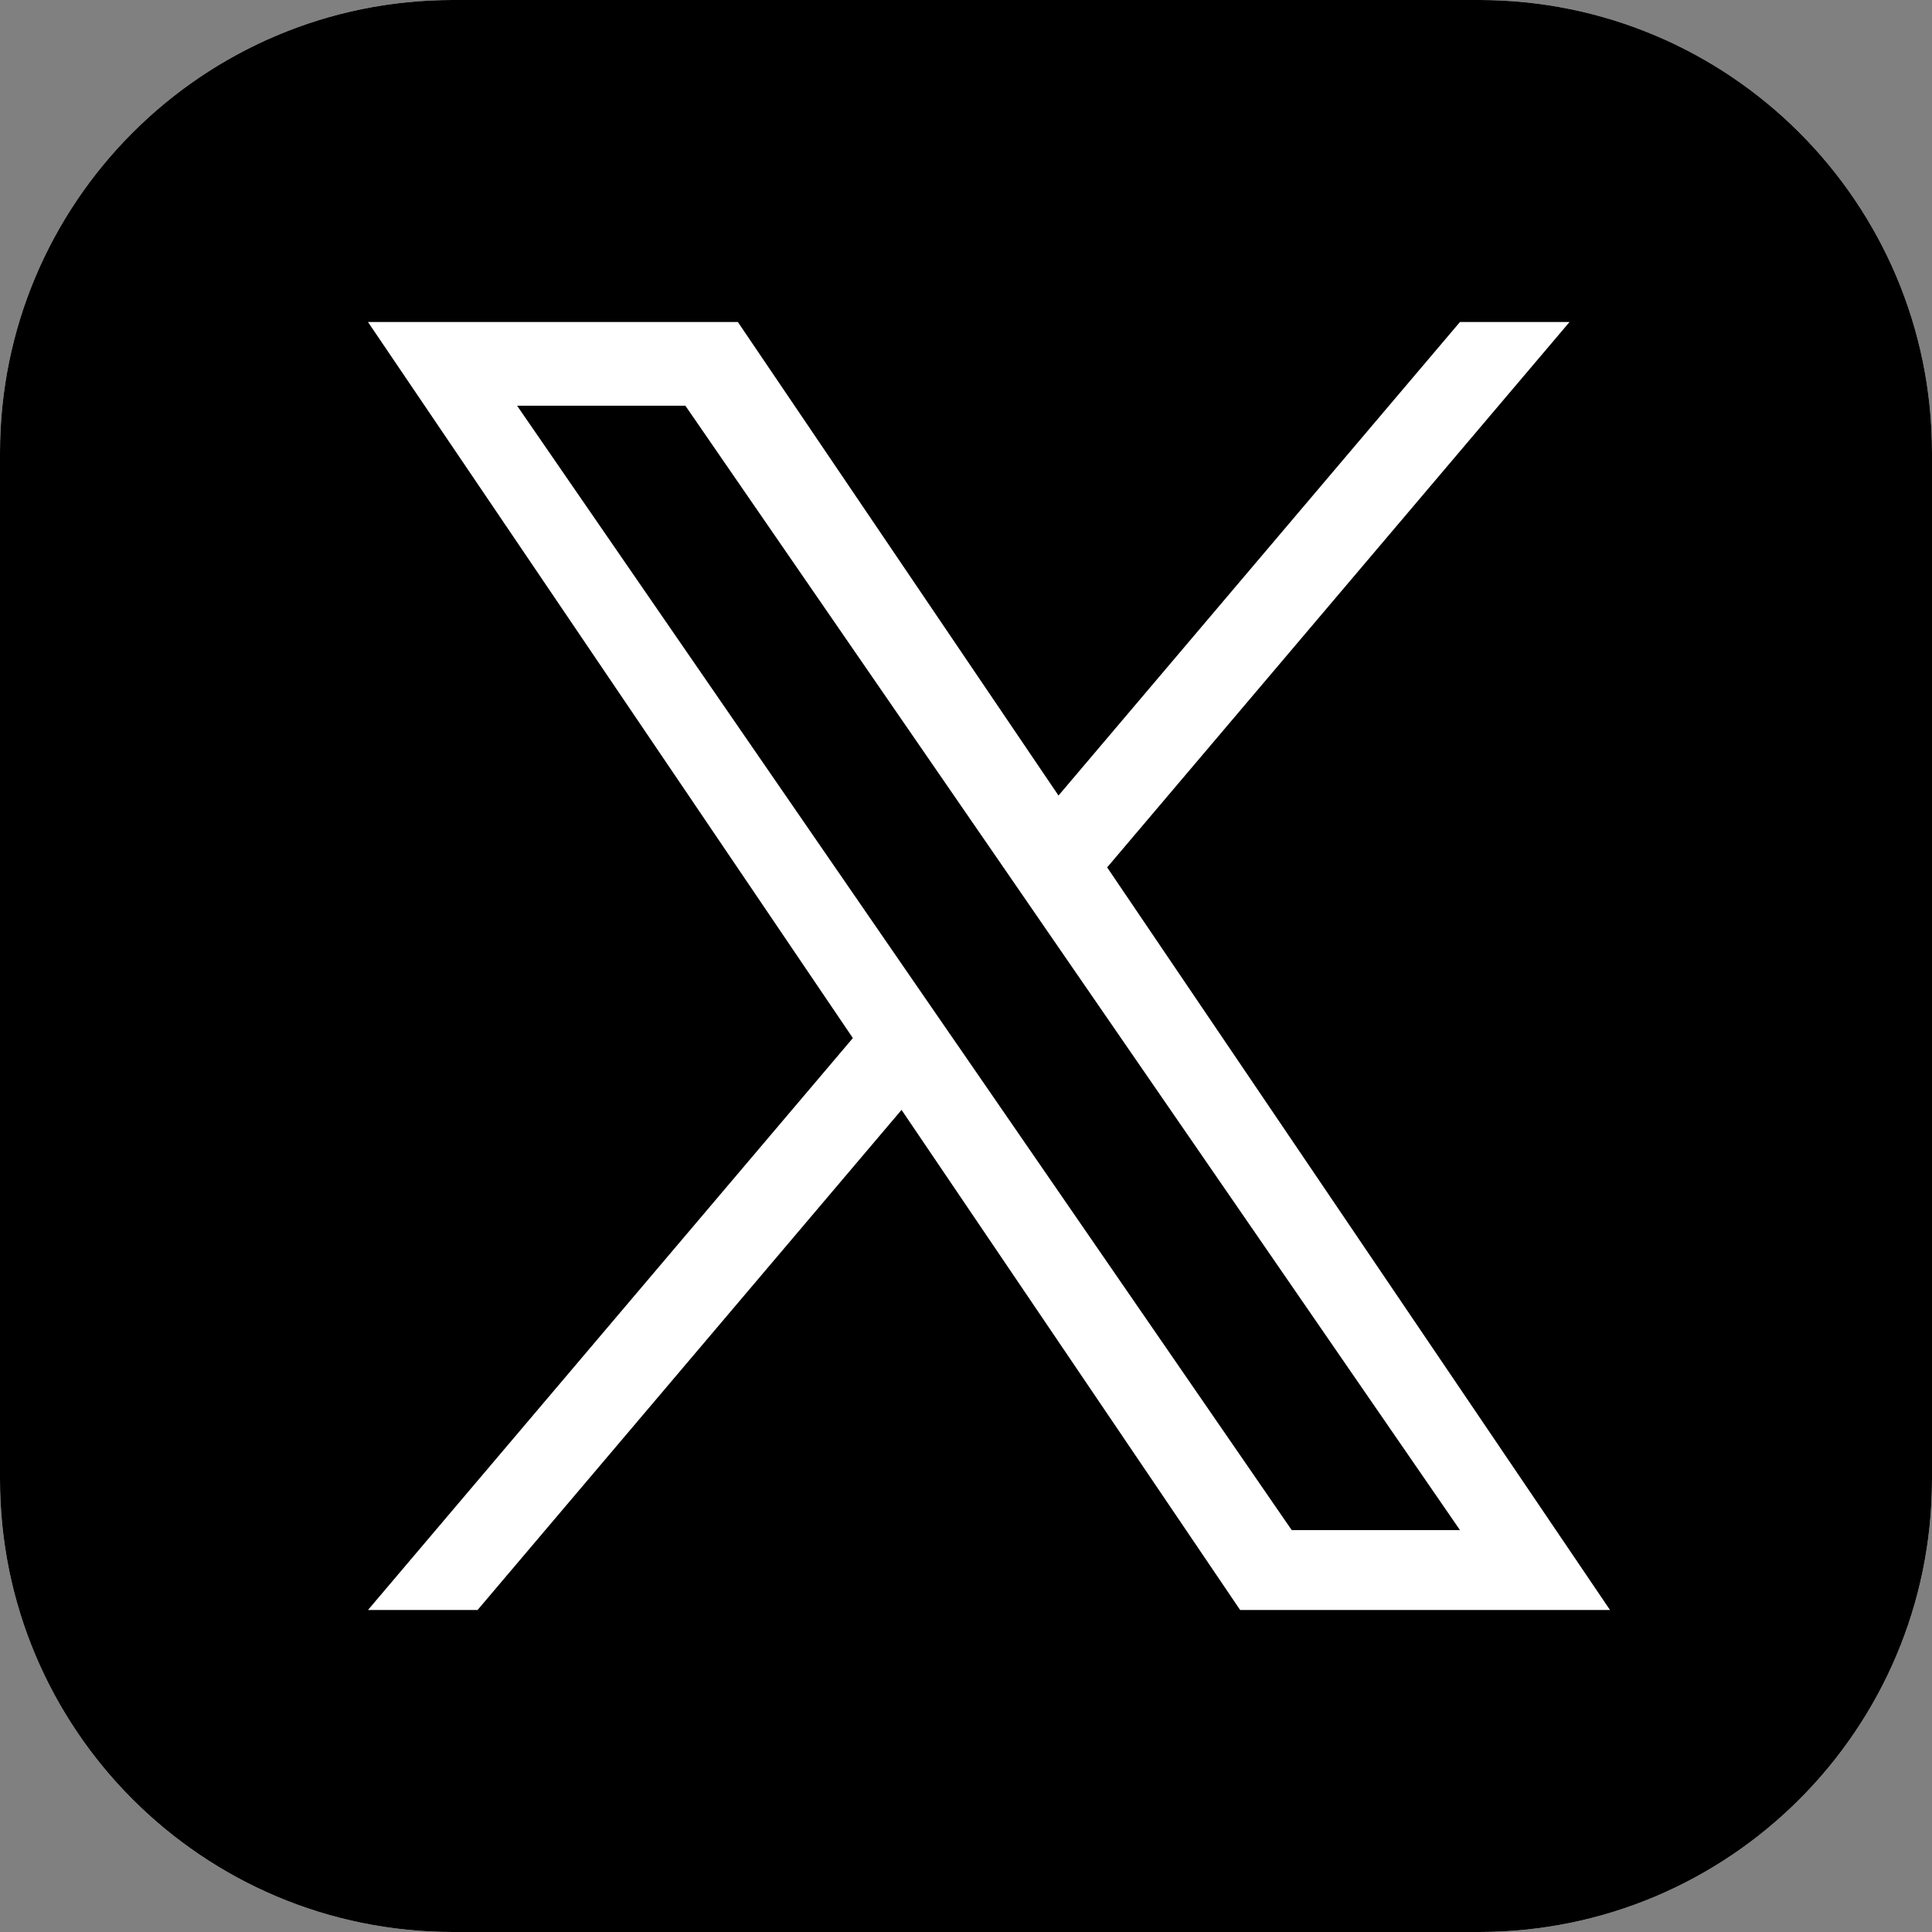<svg width="42" height="42" viewBox="0 0 42 42" fill="none" xmlns="http://www.w3.org/2000/svg">
<rect x="0" y="0" width="42" height="42" fill="#808080" stroke="none"/>
<g clip-path="url(#clip0_1002_8)">
<path d="M32.156 0H9.844C4.407 0 0 4.407 0 9.844V32.156C0 37.593 4.407 42 9.844 42H32.156C37.593 42 42 37.593 42 32.156V9.844C42 4.407 37.593 0 32.156 0Z" fill="white"/>
<path d="M32.156 0H9.844C4.407 0 0 4.407 0 9.844V32.156C0 37.593 4.407 42 9.844 42H32.156C37.593 42 42 37.593 42 32.156V9.844C42 4.407 37.593 0 32.156 0Z" fill="black"/>
<path d="M23.654 19.136L34.058 34.5H27.225L20.013 23.848L19.643 23.303L19.217 23.805L10.15 34.5H9.079L18.922 22.89L19.168 22.601L18.955 22.287L8.942 7.5H15.775L22.597 17.575L22.966 18.12L23.392 17.618L31.97 7.5H33.041L23.837 18.356H23.126L23.654 19.136ZM19.326 21.438L19.326 21.438L20.306 22.86V22.86L20.395 22.988L27.669 33.547L27.818 33.763H28.081H31.739H32.691L32.151 32.98L23.236 20.04L23.236 20.04L22.169 18.49L22.169 18.49L15.311 8.536L15.162 8.32H14.899H11.24H10.289L10.829 9.103L19.326 21.438Z" fill="white" stroke="white"/>
</g>
<defs>
<clipPath id="clip0_1002_8">
<rect width="42" height="42" fill="white"/>
</clipPath>
</defs>
</svg>

